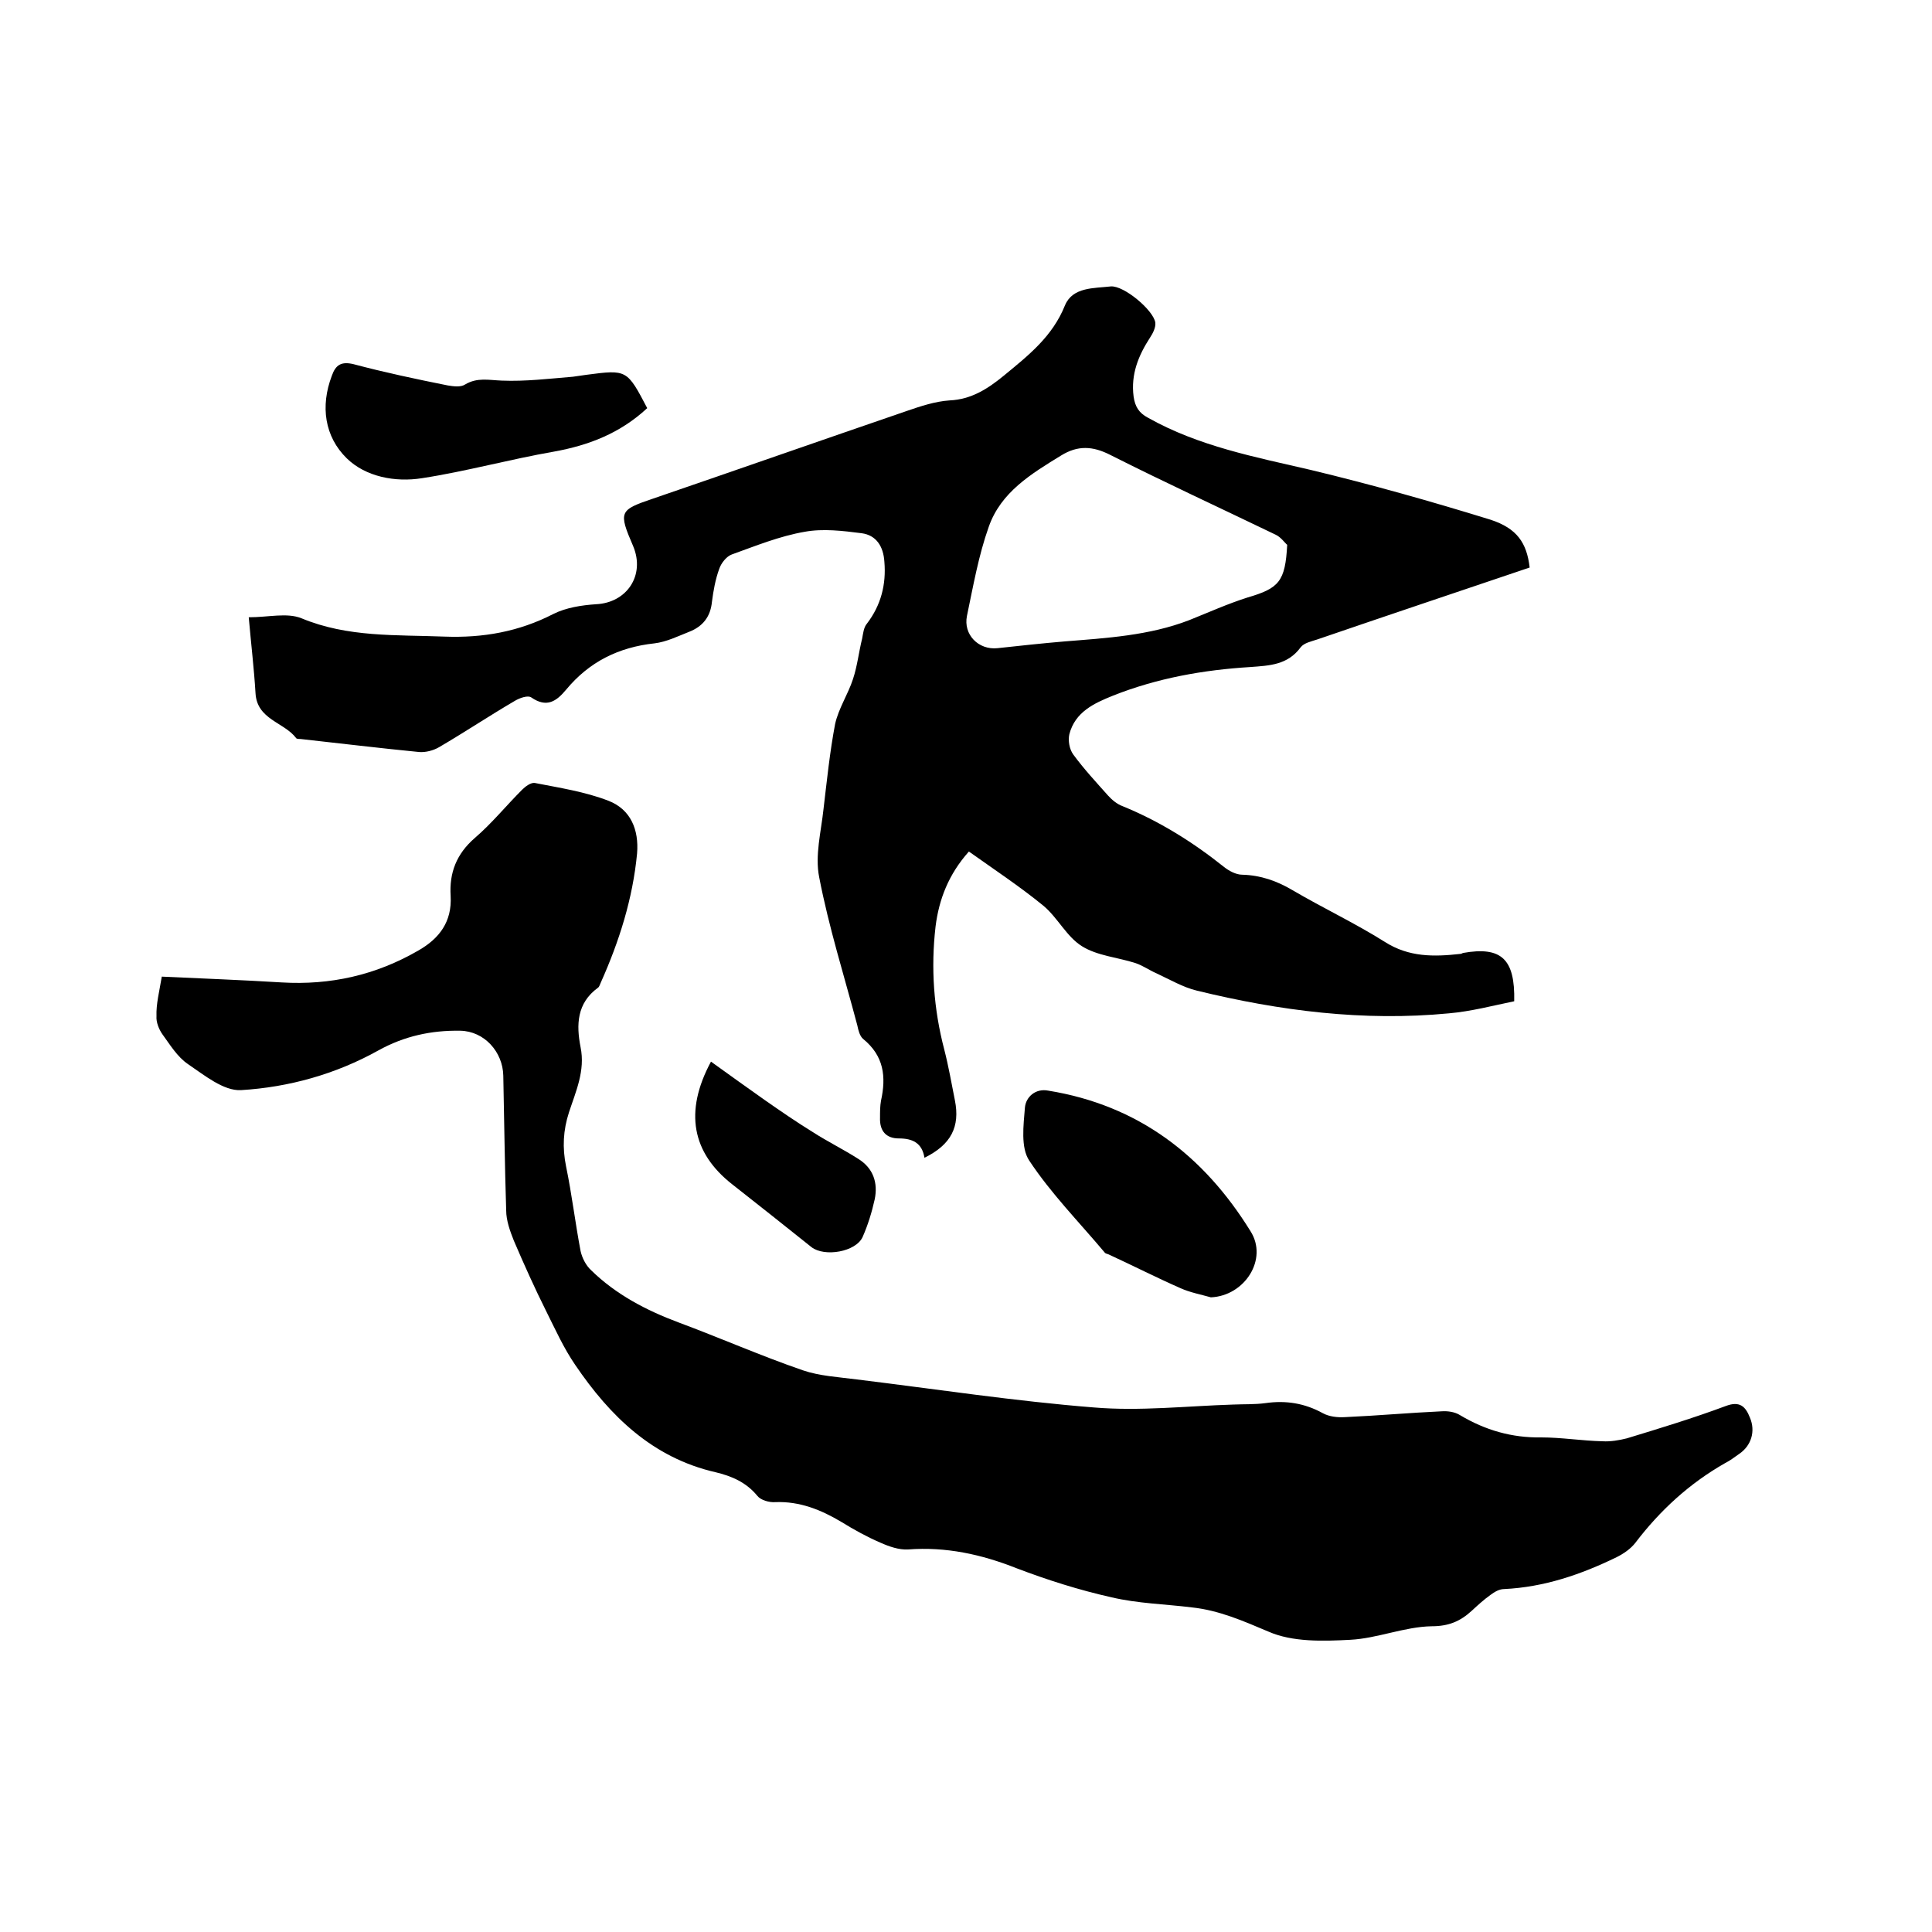 <svg enable-background="new 0 0 400 400" viewBox="0 0 400 400" xmlns="http://www.w3.org/2000/svg"><path d="m316.7 117.5c-14.8 5-29.4 9.9-44 14.9-1.2.4-2.7.7-3.4 1.6-2.7 3.7-6.5 3.8-10.4 4.1-9.8.6-19.3 2.3-28.4 5.9-4 1.6-7.9 3.4-9.1 8-.3 1.3 0 3.1.8 4.2 2.2 3 4.7 5.7 7.2 8.5.8.9 1.9 1.8 3 2.2 7.6 3.1 14.5 7.4 20.9 12.5 1.1.9 2.6 1.7 3.9 1.7 3.8.1 7.2 1.3 10.4 3.2 6.3 3.7 12.9 6.8 19.1 10.7 5 3.2 10.2 3.1 15.6 2.5.2 0 .4-.1.6-.2 7.9-1.4 10.8 1.2 10.6 10-4.4.9-8.9 2.1-13.5 2.5-17.7 1.7-35-.5-52.2-4.7-2.9-.7-5.6-2.3-8.4-3.6-1.4-.6-2.8-1.6-4.3-2.1-3.7-1.2-7.9-1.5-11.1-3.5s-5-5.9-8-8.4c-4.9-4-10.2-7.5-15.4-11.2-4.2 4.7-6.2 9.9-6.9 15.5-1 8.6-.4 17.1 1.8 25.5.9 3.5 1.5 7 2.2 10.5 1.1 5.5-.8 9.2-6.3 11.9-.5-3.1-2.5-4-5.3-4-2.7 0-4-1.6-3.9-4.3 0-1.2 0-2.4.2-3.5 1.1-5 .6-9.3-3.7-12.8-.7-.6-1-1.8-1.2-2.8-2.7-10.2-5.9-20.3-7.9-30.7-.9-4.5.4-9.4.9-14.1.7-5.9 1.3-11.8 2.4-17.6.7-3.2 2.7-6.2 3.7-9.3.9-2.7 1.2-5.6 1.9-8.4.2-1 .3-2.3 1-3.1 2.9-3.8 4-8.1 3.6-12.8-.2-3.2-1.7-5.5-4.7-5.9-3.9-.5-8-1-11.8-.3-5.2.9-10.1 2.9-15.1 4.7-1.1.4-2.2 1.8-2.6 3-.8 2.2-1.2 4.5-1.5 6.8-.3 3.1-1.9 5.1-4.7 6.2-2.3.9-4.7 2.1-7.2 2.4-7.4.8-13.5 3.8-18.3 9.6-2 2.4-4 3.8-7.2 1.6-.7-.5-2.4.1-3.4.7-5.3 3.1-10.4 6.5-15.7 9.6-1.2.7-2.8 1.1-4.1 1-8.2-.8-16.4-1.8-24.6-2.7-.3 0-.8 0-.9-.2-2.5-3.3-8.1-3.8-8.4-9.3-.3-5-.9-10-1.4-15.7 4.1 0 7.9-1 10.9.2 9.6 4 19.6 3.4 29.6 3.8 8 .3 15.4-1 22.6-4.7 2.6-1.3 5.8-1.8 8.8-2 6.4-.3 10.2-6 7.7-12-3.1-7.2-2.9-7.5 4.2-9.9 17.5-6 34.9-12.1 52.4-18.1 2.9-1 5.9-2 8.9-2.2 4.5-.2 7.9-2.4 11.2-5.1 5.1-4.2 10.1-8.1 12.7-14.6 1.6-3.8 6-3.5 9.5-3.9 2.7-.2 8.8 4.9 9.2 7.5.1 1-.5 2.2-1.1 3.1-2.4 3.7-4 7.6-3.4 12.2.3 2.1 1.1 3.4 3 4.4 10.5 5.9 22.1 8.1 33.7 10.8 12.5 3 24.9 6.5 37.2 10.3 5.5 1.8 7.5 4.8 8.1 9.9zm-50.2-4.7c-.5-.4-1.3-1.6-2.4-2.1-11.4-5.5-22.9-10.8-34.2-16.5-3.7-1.9-6.8-2-10.2.1-6.2 3.8-12.5 7.6-15 14.8-2.1 5.9-3.2 12.2-4.5 18.4-.8 3.9 2.4 7.1 6.3 6.7 4.6-.5 9.2-1 13.9-1.4 8.7-.7 17.5-1.2 25.8-4.4 4-1.6 8-3.4 12.1-4.7 6.5-1.9 7.8-3.3 8.2-10.9z"/><path d="m33.5 202.2c8.5.4 16.7.7 24.8 1.2 10.1.6 19.5-1.5 28.3-6.6 4.4-2.5 7-6 6.7-11.3-.3-4.8 1.2-8.7 5-12 3.5-3 6.5-6.7 9.8-10 .7-.7 1.8-1.5 2.6-1.4 5.1 1 10.4 1.8 15.3 3.7 4.6 1.8 6.3 6 5.9 10.9-.9 9.4-3.7 18.2-7.5 26.7-.2.4-.3.9-.6 1.1-4.4 3.2-4.5 7.7-3.6 12.3 1 4.9-1 9.2-2.4 13.5-1.2 3.7-1.4 7.3-.6 11.2 1.2 5.8 1.9 11.7 3 17.5.3 1.4 1.1 3 2.2 4 5.1 5 11.4 8.3 18.1 10.8 8.6 3.2 17 6.9 25.7 9.9 3.5 1.2 7.4 1.4 11.2 1.9 16.4 2 32.7 4.5 49.1 5.8 9.5.8 19.2-.3 28.8-.6 2.2-.1 4.5 0 6.7-.3 4.2-.6 8.1 0 11.9 2.1 1.3.7 3 .9 4.6.8 6.7-.3 13.3-.9 19.9-1.2 1.3-.1 2.8.1 3.9.8 5.2 3.1 10.7 4.7 16.8 4.6 4.2 0 8.4.7 12.7.8 1.6.1 3.4-.2 5-.6 6.9-2.1 13.8-4.2 20.5-6.7 2.9-1.1 4.1.1 5 2.4 1.2 2.8.3 5.8-2.2 7.5-1 .7-1.9 1.4-2.9 1.9-7.4 4.2-13.5 9.8-18.6 16.5-1 1.3-2.5 2.3-3.9 3-7.4 3.6-15 6.2-23.3 6.6-1 0-2 .6-2.8 1.2-1.4 1-2.6 2.1-3.9 3.3-2.4 2.2-4.8 3.2-8.3 3.2-5.6.1-11.2 2.5-16.8 2.8-5.7.3-12 .5-17-1.7-5.2-2.2-10.2-4.4-15.8-5-5.6-.7-11.2-.8-16.7-2.1-6.7-1.5-13.3-3.6-19.6-6-7.3-2.9-14.7-4.5-22.5-3.9-1.9.1-3.9-.6-5.7-1.4-2.8-1.2-5.5-2.7-8.1-4.3-4.2-2.5-8.6-4.3-13.7-4.1-1.2.1-3-.4-3.7-1.3-2.3-2.8-5.3-4.1-8.7-4.9-13-3-21.8-11.6-29-22.2-2.4-3.5-4.1-7.3-6-11.1-2.4-4.8-4.6-9.7-6.7-14.6-.8-2-1.6-4.2-1.6-6.3-.3-9.3-.4-18.6-.6-27.9-.1-4.9-3.9-9.2-8.9-9.3-6-.1-11.6 1.1-17 4.1-8.8 4.9-18.5 7.6-28.4 8.2-3.6.2-7.6-3.1-11-5.4-2.2-1.5-3.7-4-5.3-6.2-.7-1-1.3-2.5-1.2-3.7-.1-2.5.6-5.2 1.1-8.2z"/><path d="m250.7 268.6c-2.1-.6-4.3-1-6.3-1.9-5-2.2-9.9-4.7-14.9-7-.3-.1-.7-.2-.8-.4-5.3-6.3-11.1-12.2-15.6-19-1.8-2.7-1.2-7.3-.9-11 .2-2.2 2.2-4 4.8-3.5 18.6 3 32.2 13.4 41.9 29.1 3.7 5.8-1.2 13.4-8.2 13.7z"/><path d="m134 84.5c-5.6 5.2-12.1 7.7-19.3 9-9.2 1.6-18.2 4.1-27.3 5.5-5.6.9-11.7-.3-15.6-4.1-4.6-4.5-5.5-10.8-3.1-17.1.8-2.3 2-3 4.5-2.4 6.4 1.7 13 3.1 19.5 4.4 1.2.2 2.7.4 3.6-.2 2.5-1.5 4.9-.9 7.6-.8 4.9.2 9.8-.4 14.7-.8.9-.1 1.9-.3 2.8-.4 8.4-1.1 8.4-1.1 12.6 6.9z"/><path d="m147.2 219.8c3.9 2.8 7.5 5.4 11.2 8 3.3 2.3 6.5 4.5 9.9 6.6 3.1 2 6.4 3.6 9.5 5.6 3 1.9 4 4.9 3.3 8.3-.6 2.7-1.4 5.3-2.5 7.8-1.4 3.1-7.9 4.2-10.6 2.1-5.4-4.3-10.9-8.7-16.4-13-8.3-6.5-10-15-4.4-25.4z"/></svg>